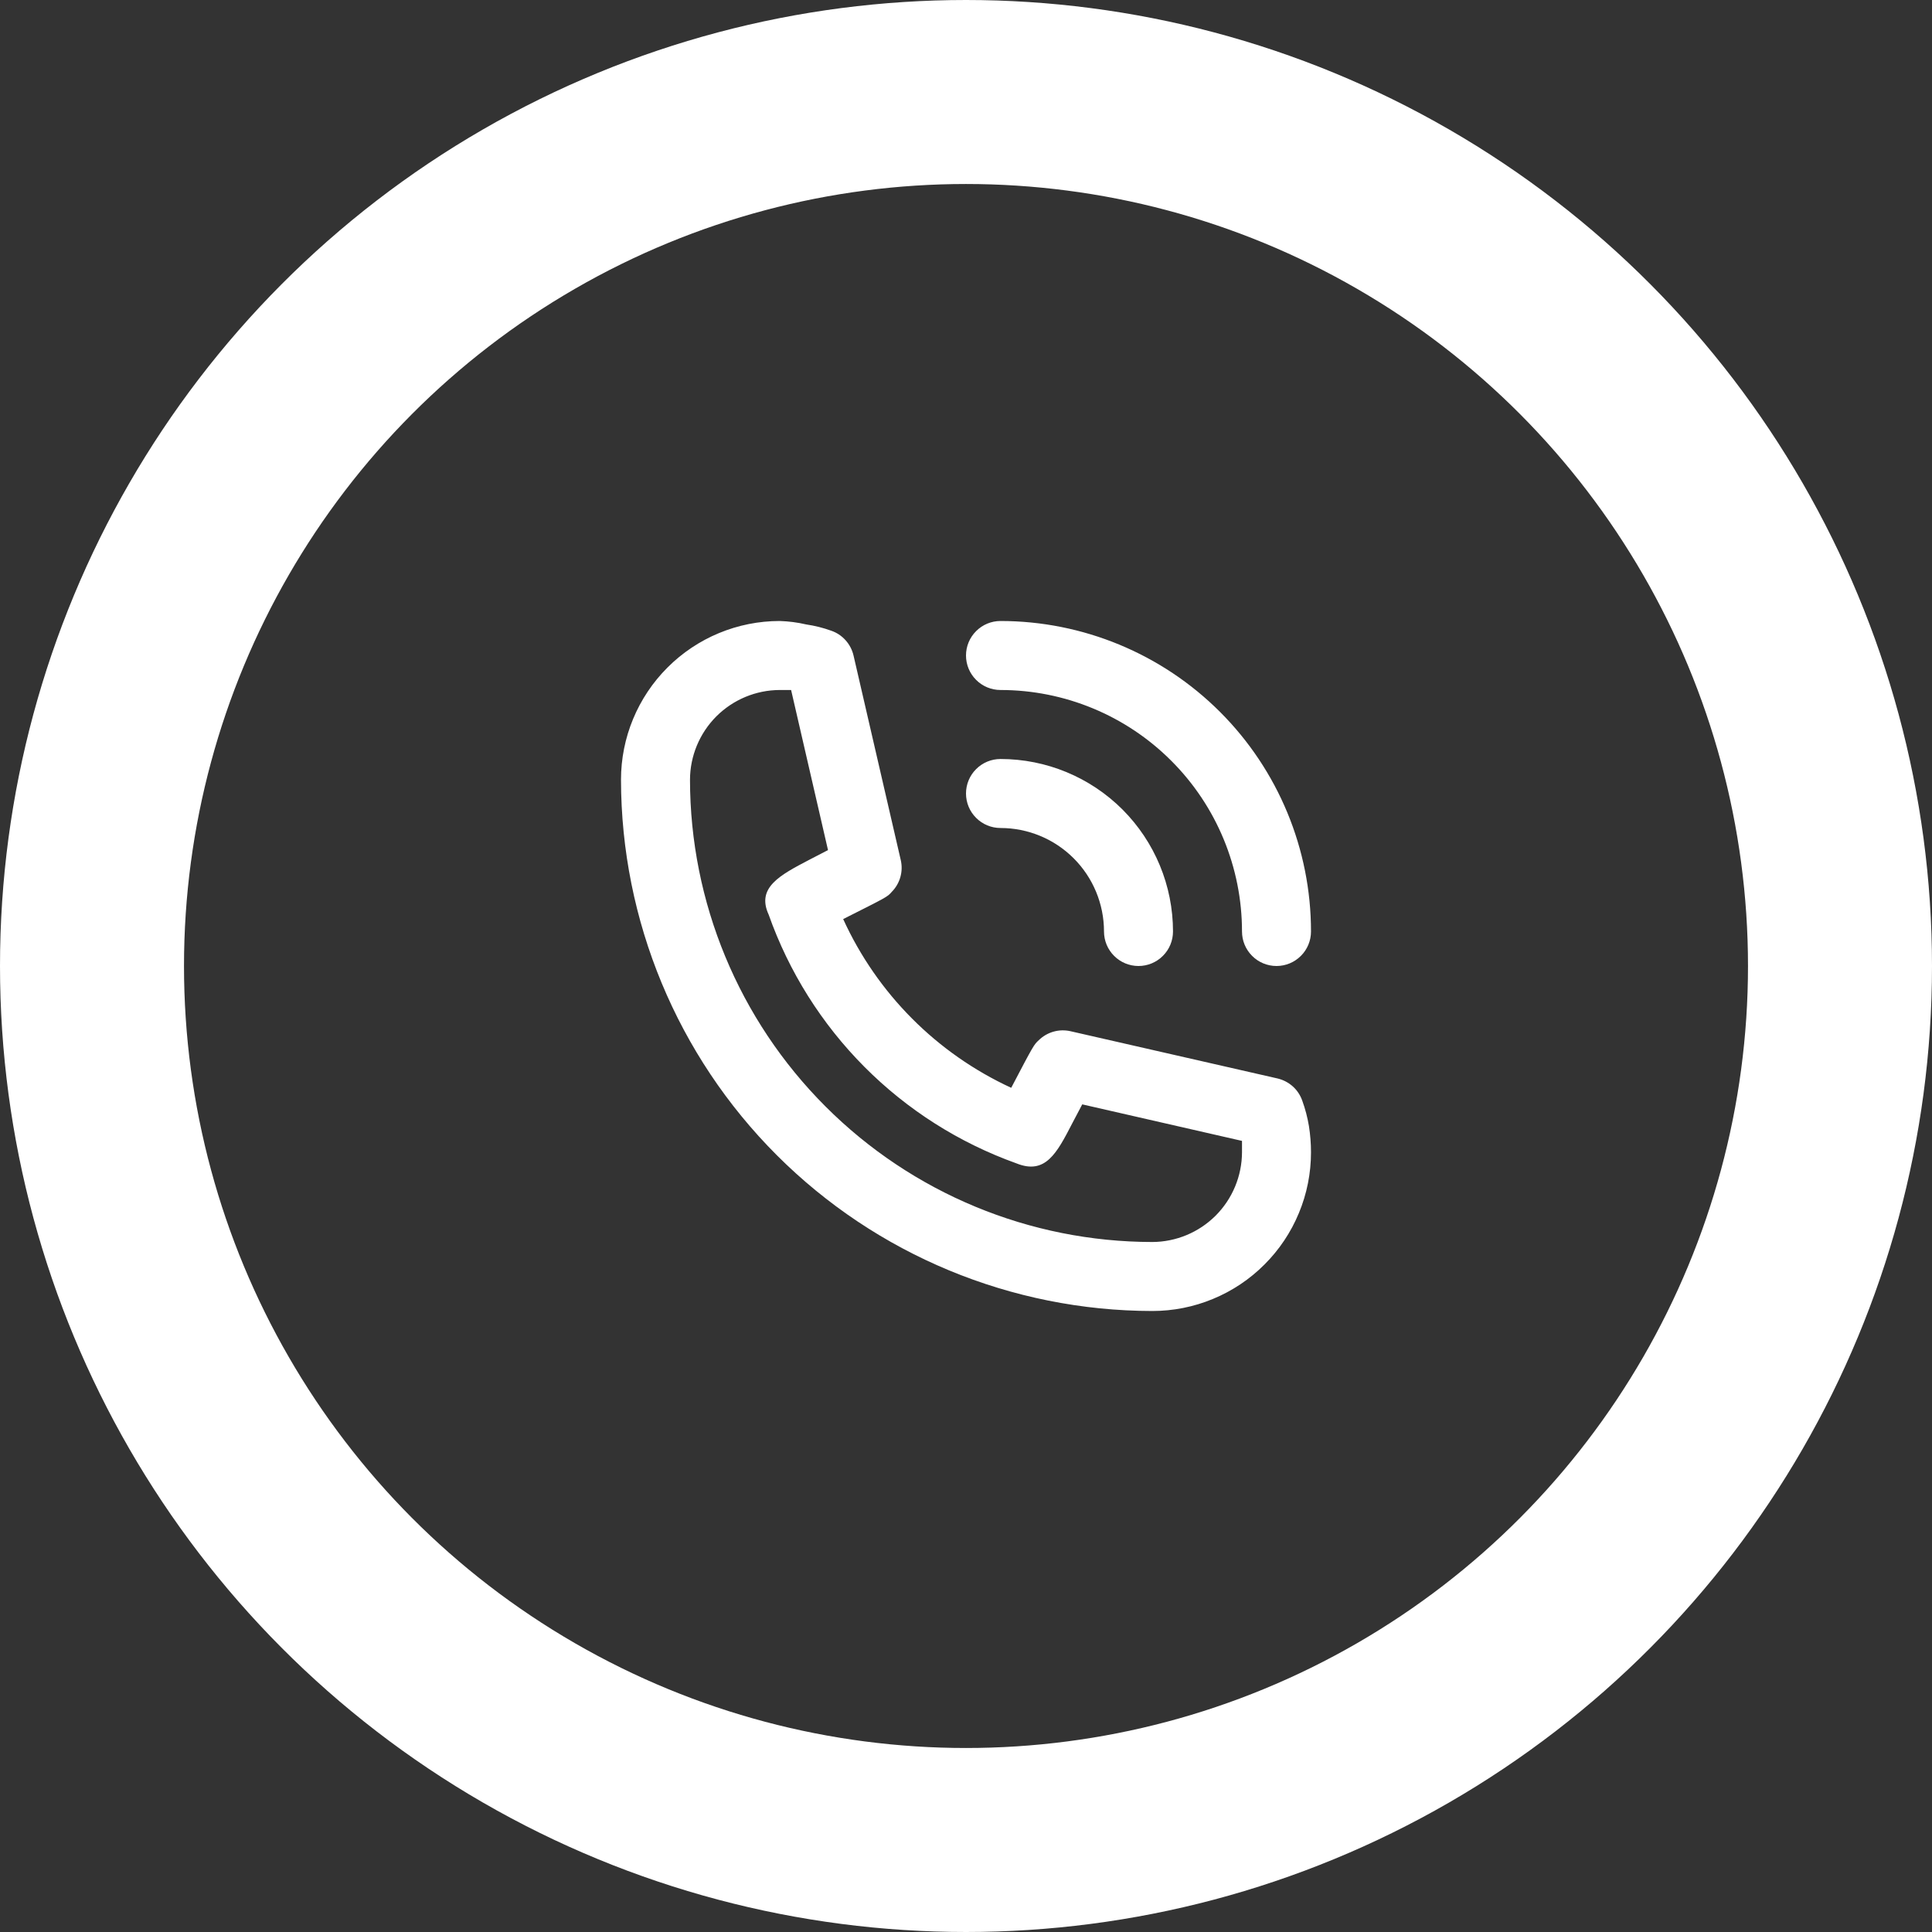 <svg width="42" height="42" viewBox="0 0 42 42" fill="none" xmlns="http://www.w3.org/2000/svg">
<rect x="0" y="0" width="42" height="42" fill="#333333" stroke="none"/>
<circle cx="21" cy="21" r="19" stroke="white" stroke-width="4"/>
<path d="M21.75 18C22.347 18 22.919 18.237 23.341 18.659C23.763 19.081 24 19.653 24 20.25C24 20.449 24.079 20.64 24.22 20.78C24.36 20.921 24.551 21 24.75 21C24.949 21 25.14 20.921 25.28 20.78C25.421 20.64 25.5 20.449 25.5 20.25C25.5 19.255 25.105 18.302 24.402 17.598C23.698 16.895 22.745 16.5 21.75 16.5C21.551 16.5 21.36 16.579 21.22 16.72C21.079 16.86 21 17.051 21 17.25C21 17.449 21.079 17.64 21.22 17.78C21.36 17.921 21.551 18 21.75 18Z" fill="white"/>
<path d="M21.75 15C23.142 15 24.478 15.553 25.462 16.538C26.447 17.522 27 18.858 27 20.25C27 20.449 27.079 20.64 27.22 20.78C27.36 20.921 27.551 21 27.75 21C27.949 21 28.14 20.921 28.28 20.78C28.421 20.64 28.5 20.449 28.5 20.25C28.5 18.46 27.789 16.743 26.523 15.477C25.257 14.211 23.54 13.5 21.75 13.5C21.551 13.5 21.36 13.579 21.22 13.72C21.079 13.86 21 14.051 21 14.25C21 14.449 21.079 14.64 21.22 14.78C21.36 14.921 21.551 15 21.75 15ZM28.312 23.933C28.271 23.812 28.2 23.704 28.106 23.619C28.011 23.534 27.896 23.474 27.773 23.445L23.273 22.418C23.15 22.39 23.023 22.393 22.903 22.427C22.782 22.461 22.672 22.525 22.582 22.613C22.477 22.71 22.47 22.718 21.983 23.648C20.365 22.902 19.069 21.601 18.33 19.98C19.282 19.5 19.29 19.5 19.387 19.387C19.475 19.298 19.539 19.188 19.573 19.067C19.607 18.947 19.61 18.82 19.582 18.698L18.555 14.25C18.526 14.126 18.466 14.011 18.381 13.917C18.296 13.822 18.188 13.751 18.067 13.71C17.892 13.647 17.712 13.602 17.527 13.575C17.338 13.531 17.145 13.506 16.95 13.5C16.035 13.5 15.158 13.864 14.511 14.511C13.864 15.158 13.5 16.035 13.5 16.95C13.504 20.012 14.722 22.948 16.887 25.113C19.052 27.278 21.988 28.496 25.05 28.5C25.503 28.5 25.952 28.411 26.37 28.237C26.789 28.064 27.169 27.81 27.489 27.489C27.81 27.169 28.064 26.789 28.237 26.37C28.411 25.952 28.5 25.503 28.5 25.05C28.5 24.859 28.485 24.669 28.455 24.48C28.424 24.294 28.376 24.11 28.312 23.933ZM25.05 27C22.385 26.998 19.83 25.939 17.946 24.054C16.061 22.17 15.002 19.615 15 16.95C15.002 16.433 15.208 15.939 15.573 15.573C15.939 15.208 16.433 15.002 16.95 15H17.198L18 18.48L17.595 18.69C16.95 19.027 16.44 19.297 16.71 19.883C17.15 21.127 17.861 22.258 18.793 23.194C19.724 24.129 20.852 24.845 22.095 25.29C22.725 25.545 22.973 25.073 23.31 24.42L23.527 24.008L27 24.802V25.05C26.998 25.567 26.792 26.061 26.427 26.427C26.061 26.792 25.567 26.998 25.05 27Z" fill="white"/>
</svg>
